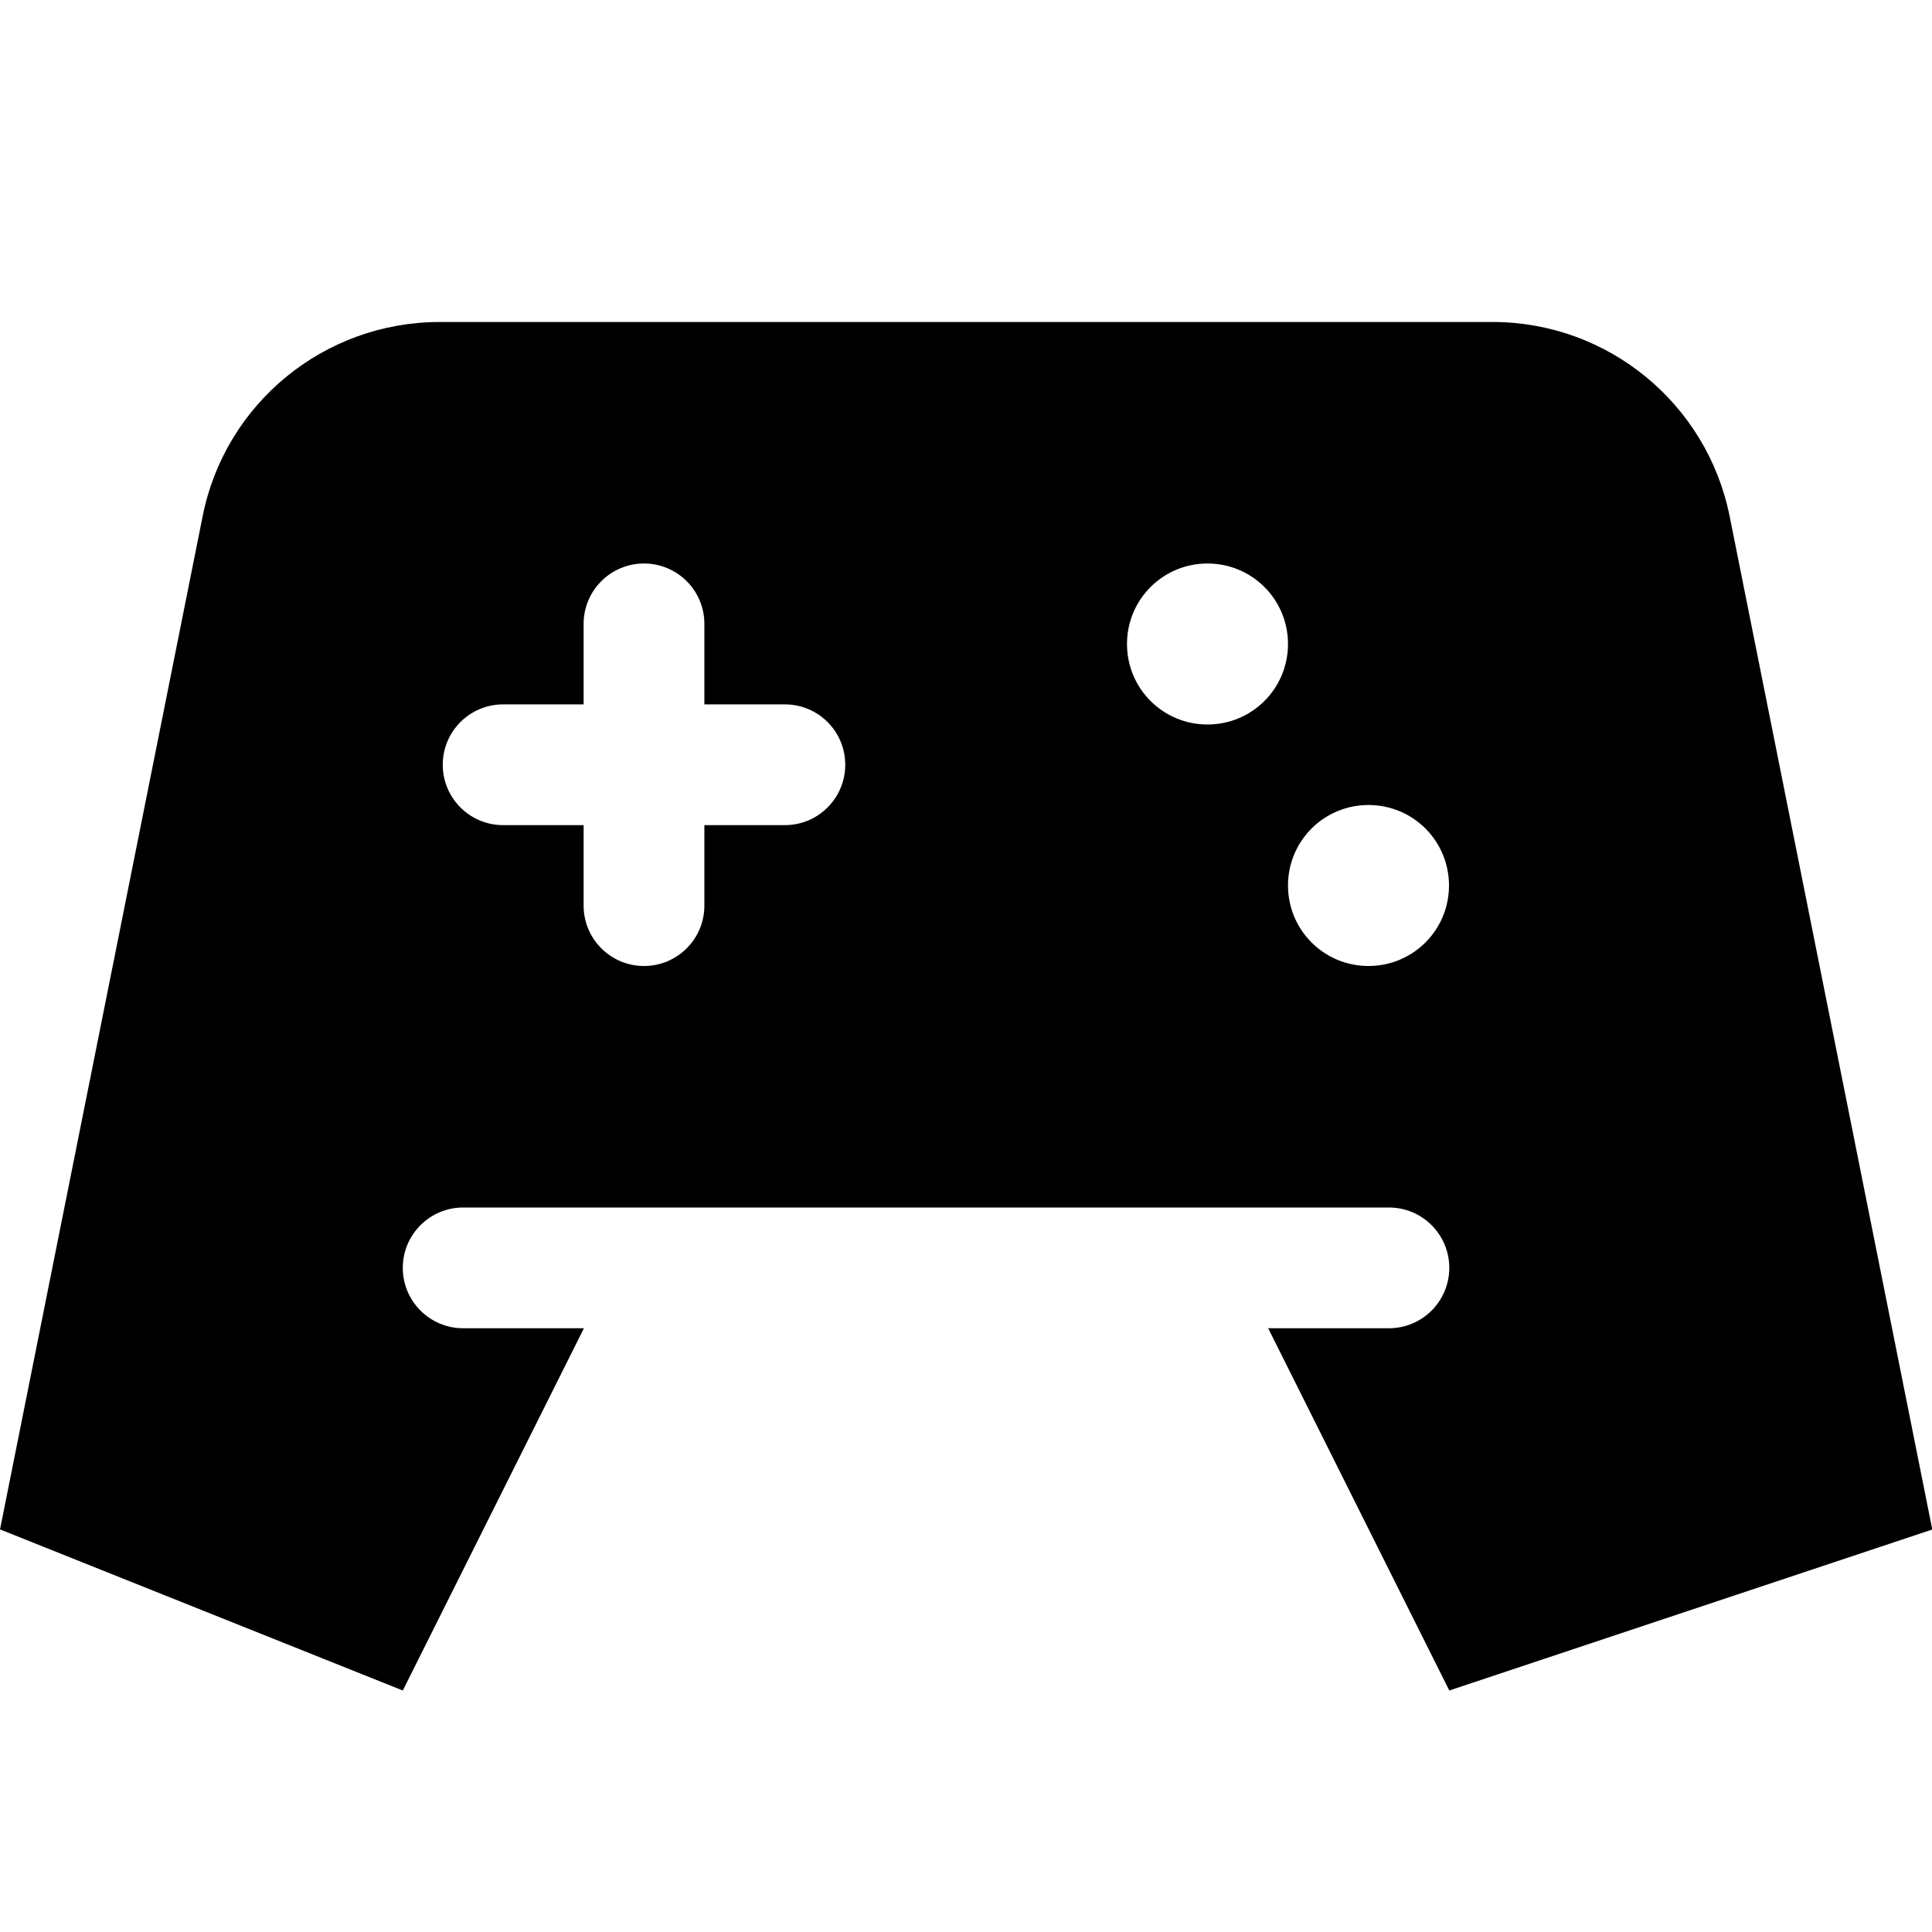 <svg xmlns="http://www.w3.org/2000/svg" viewBox="0 0 672 672"><!--! Font Awesome Pro 7.1.0 by @fontawesome - https://fontawesome.com License - https://fontawesome.com/license (Commercial License) Copyright 2025 Fonticons, Inc. --><path fill="currentColor" d="M0 532L70.5 179.5C78.3 140.3 112.8 112 152.9 112L519.2 112C559.2 112 593.7 140.3 601.6 179.5L672.1 532L504.1 588L441.1 462L483.1 462C494.7 462 504.1 452.6 504.1 441C504.1 429.4 494.7 420 483.1 420L161.1 420C149.5 420 140.1 429.4 140.1 441C140.1 452.6 149.5 462 161.1 462L203.1 462L140.1 588L.1 532zM224 196C212.4 196 203 205.4 203 217L203 245L175 245C163.4 245 154 254.4 154 266C154 277.6 163.4 287 175 287L203 287L203 315C203 326.6 212.4 336 224 336C235.6 336 245 326.6 245 315L245 287L273 287C284.6 287 294 277.6 294 266C294 254.4 284.6 245 273 245L245 245L245 217C245 205.4 235.6 196 224 196zM420 252C435.5 252 448 239.5 448 224C448 208.5 435.5 196 420 196C404.5 196 392 208.5 392 224C392 239.5 404.5 252 420 252zM504 308C504 292.5 491.5 280 476 280C460.5 280 448 292.5 448 308C448 323.5 460.5 336 476 336C491.5 336 504 323.5 504 308z"/></svg>